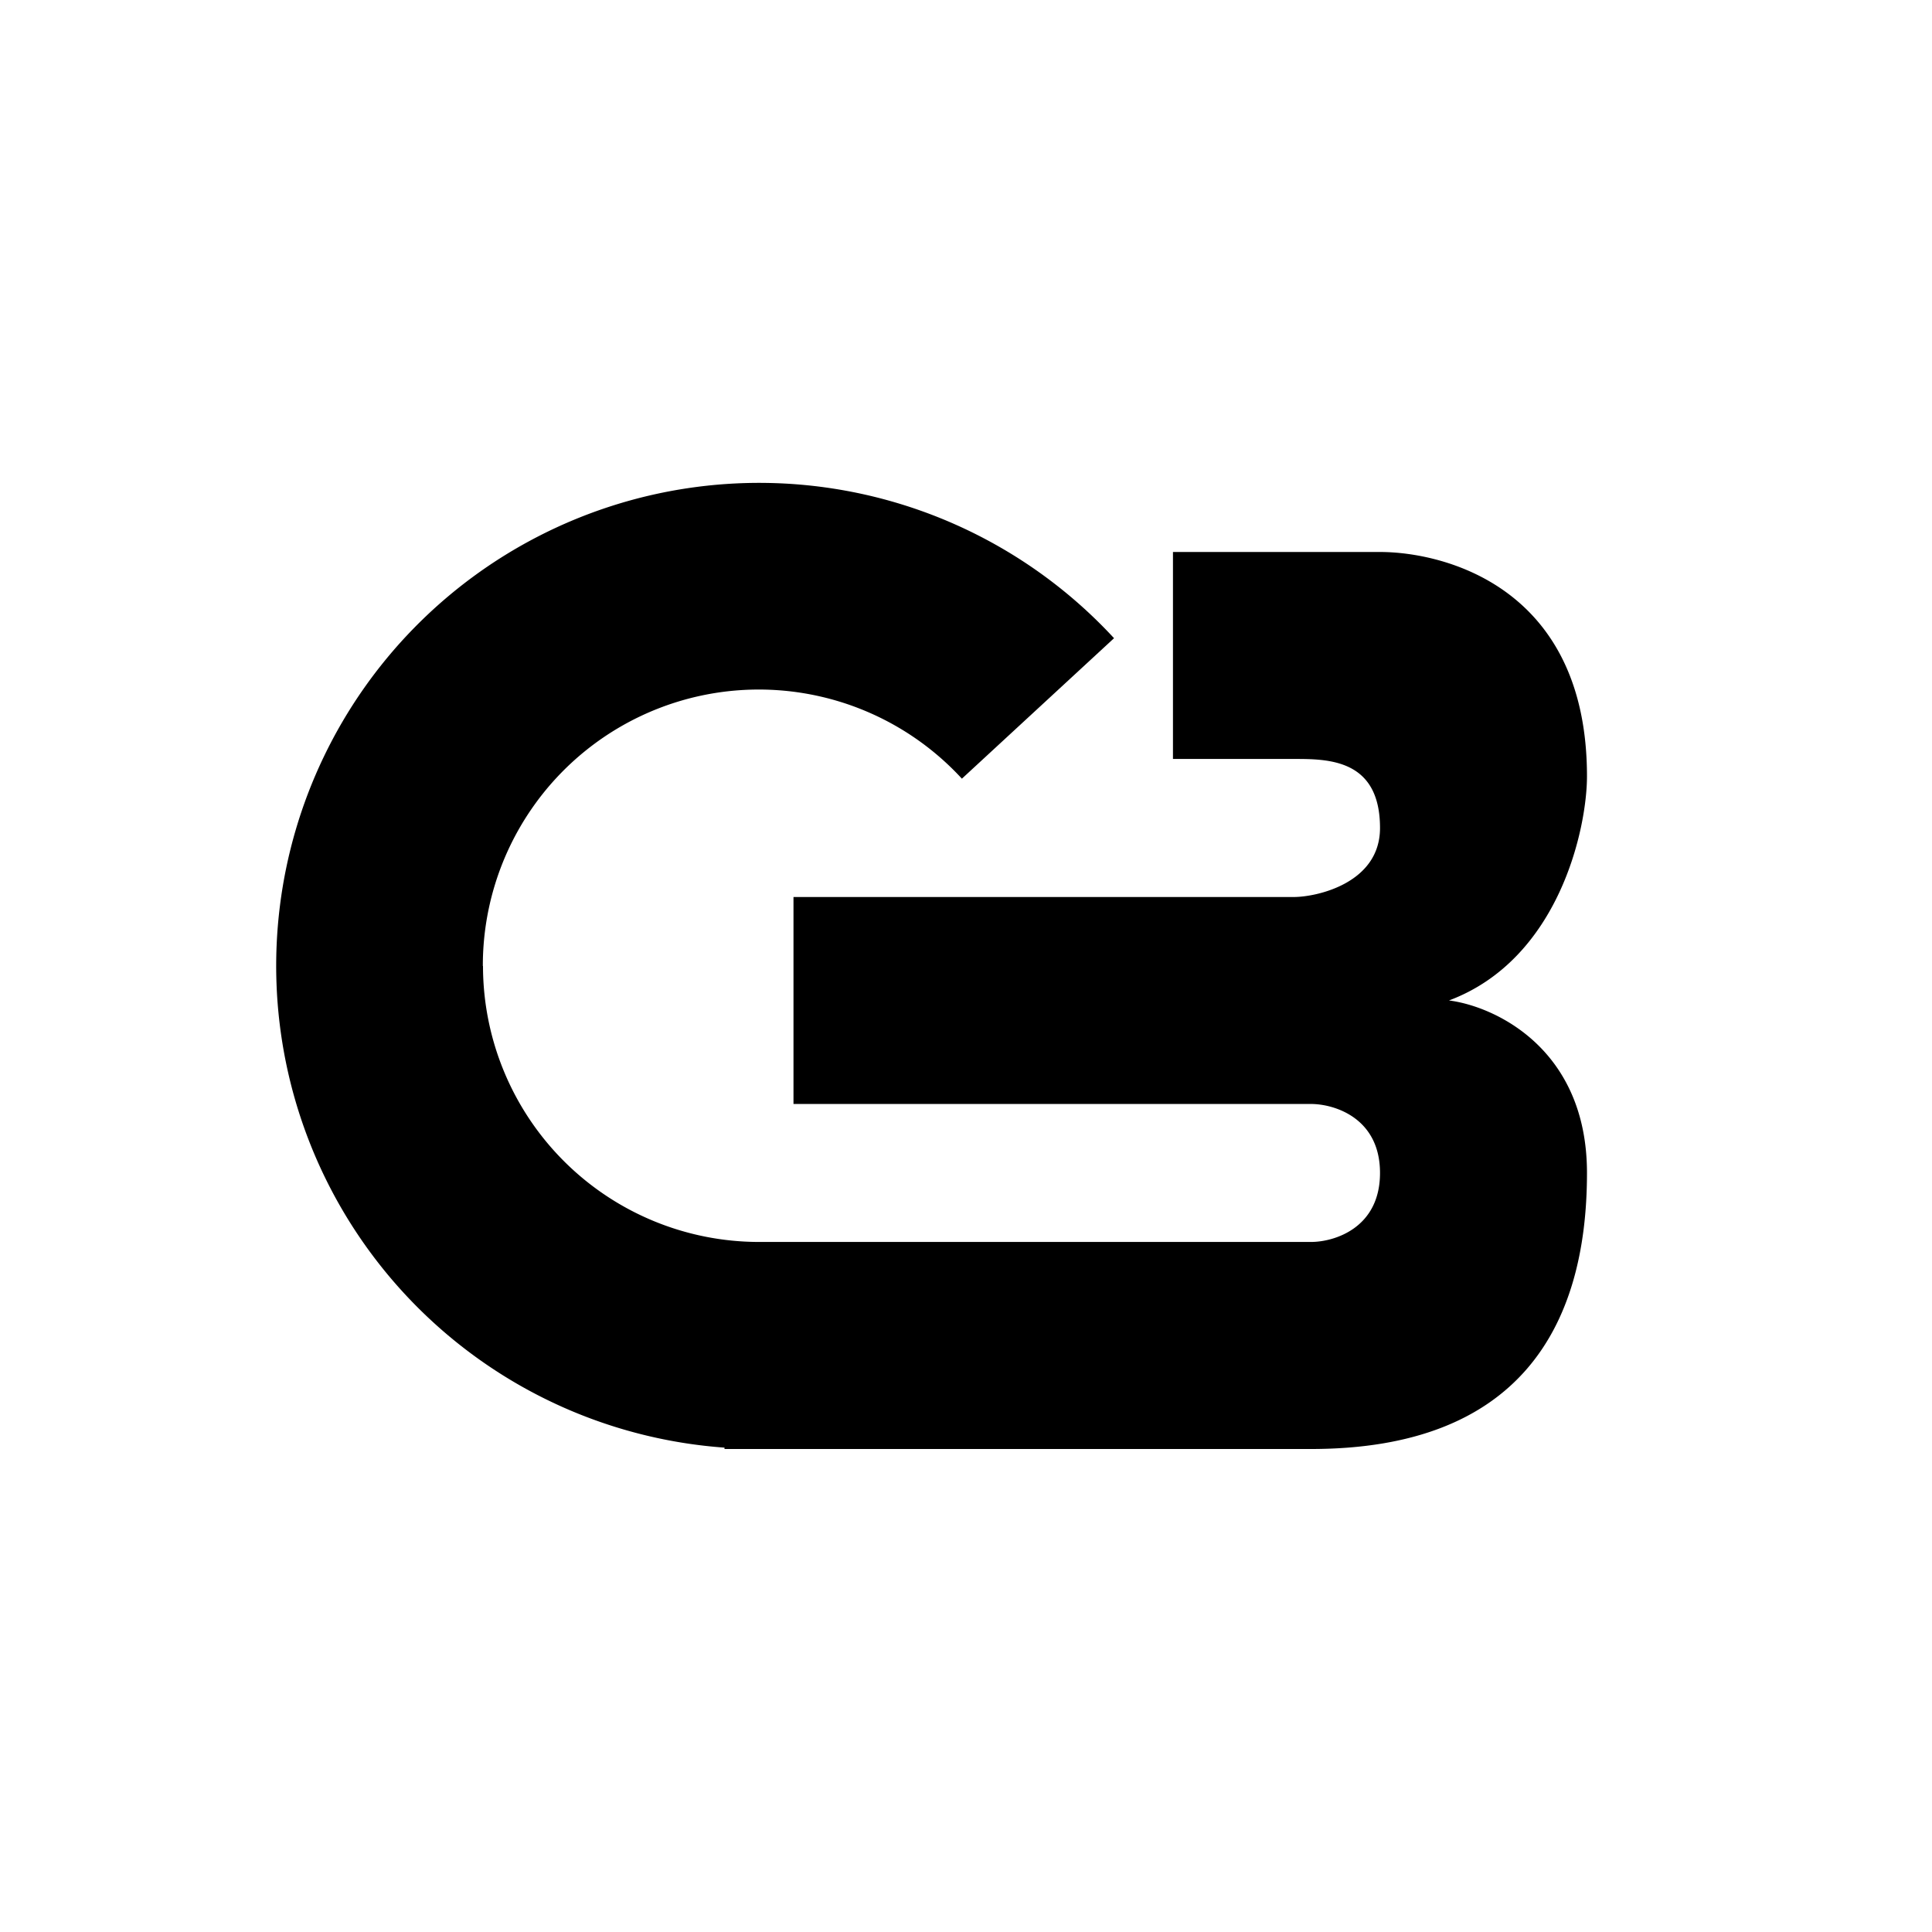 <?xml version="1.0" encoding="utf-8"?>
<!-- Generator: www.svgicons.com -->
<svg xmlns="http://www.w3.org/2000/svg" width="800" height="800" viewBox="0 0 24 24">
<path fill="currentColor" d="M6 12a3.43 3.43 0 0 0 3.428 3.428h6.858c.287 0 .857-.171.857-.857s-.57-.857-.857-.857H9.857v-2.571h6.214c.287 0 1.072-.172 1.072-.857c0-.858-.643-.858-1.072-.858h-1.5V6.857h2.572c.784 0 2.571.428 2.571 2.786c0 .643-.343 2.271-1.714 2.785c.57.073 1.714.6 1.714 2.143c0 1.929-.857 3.429-3.428 3.429H9v-.017a6 6 0 1 1 4.839-10.055l-1.89 1.745A3.428 3.428 0 0 0 5.998 12"/>
</svg>